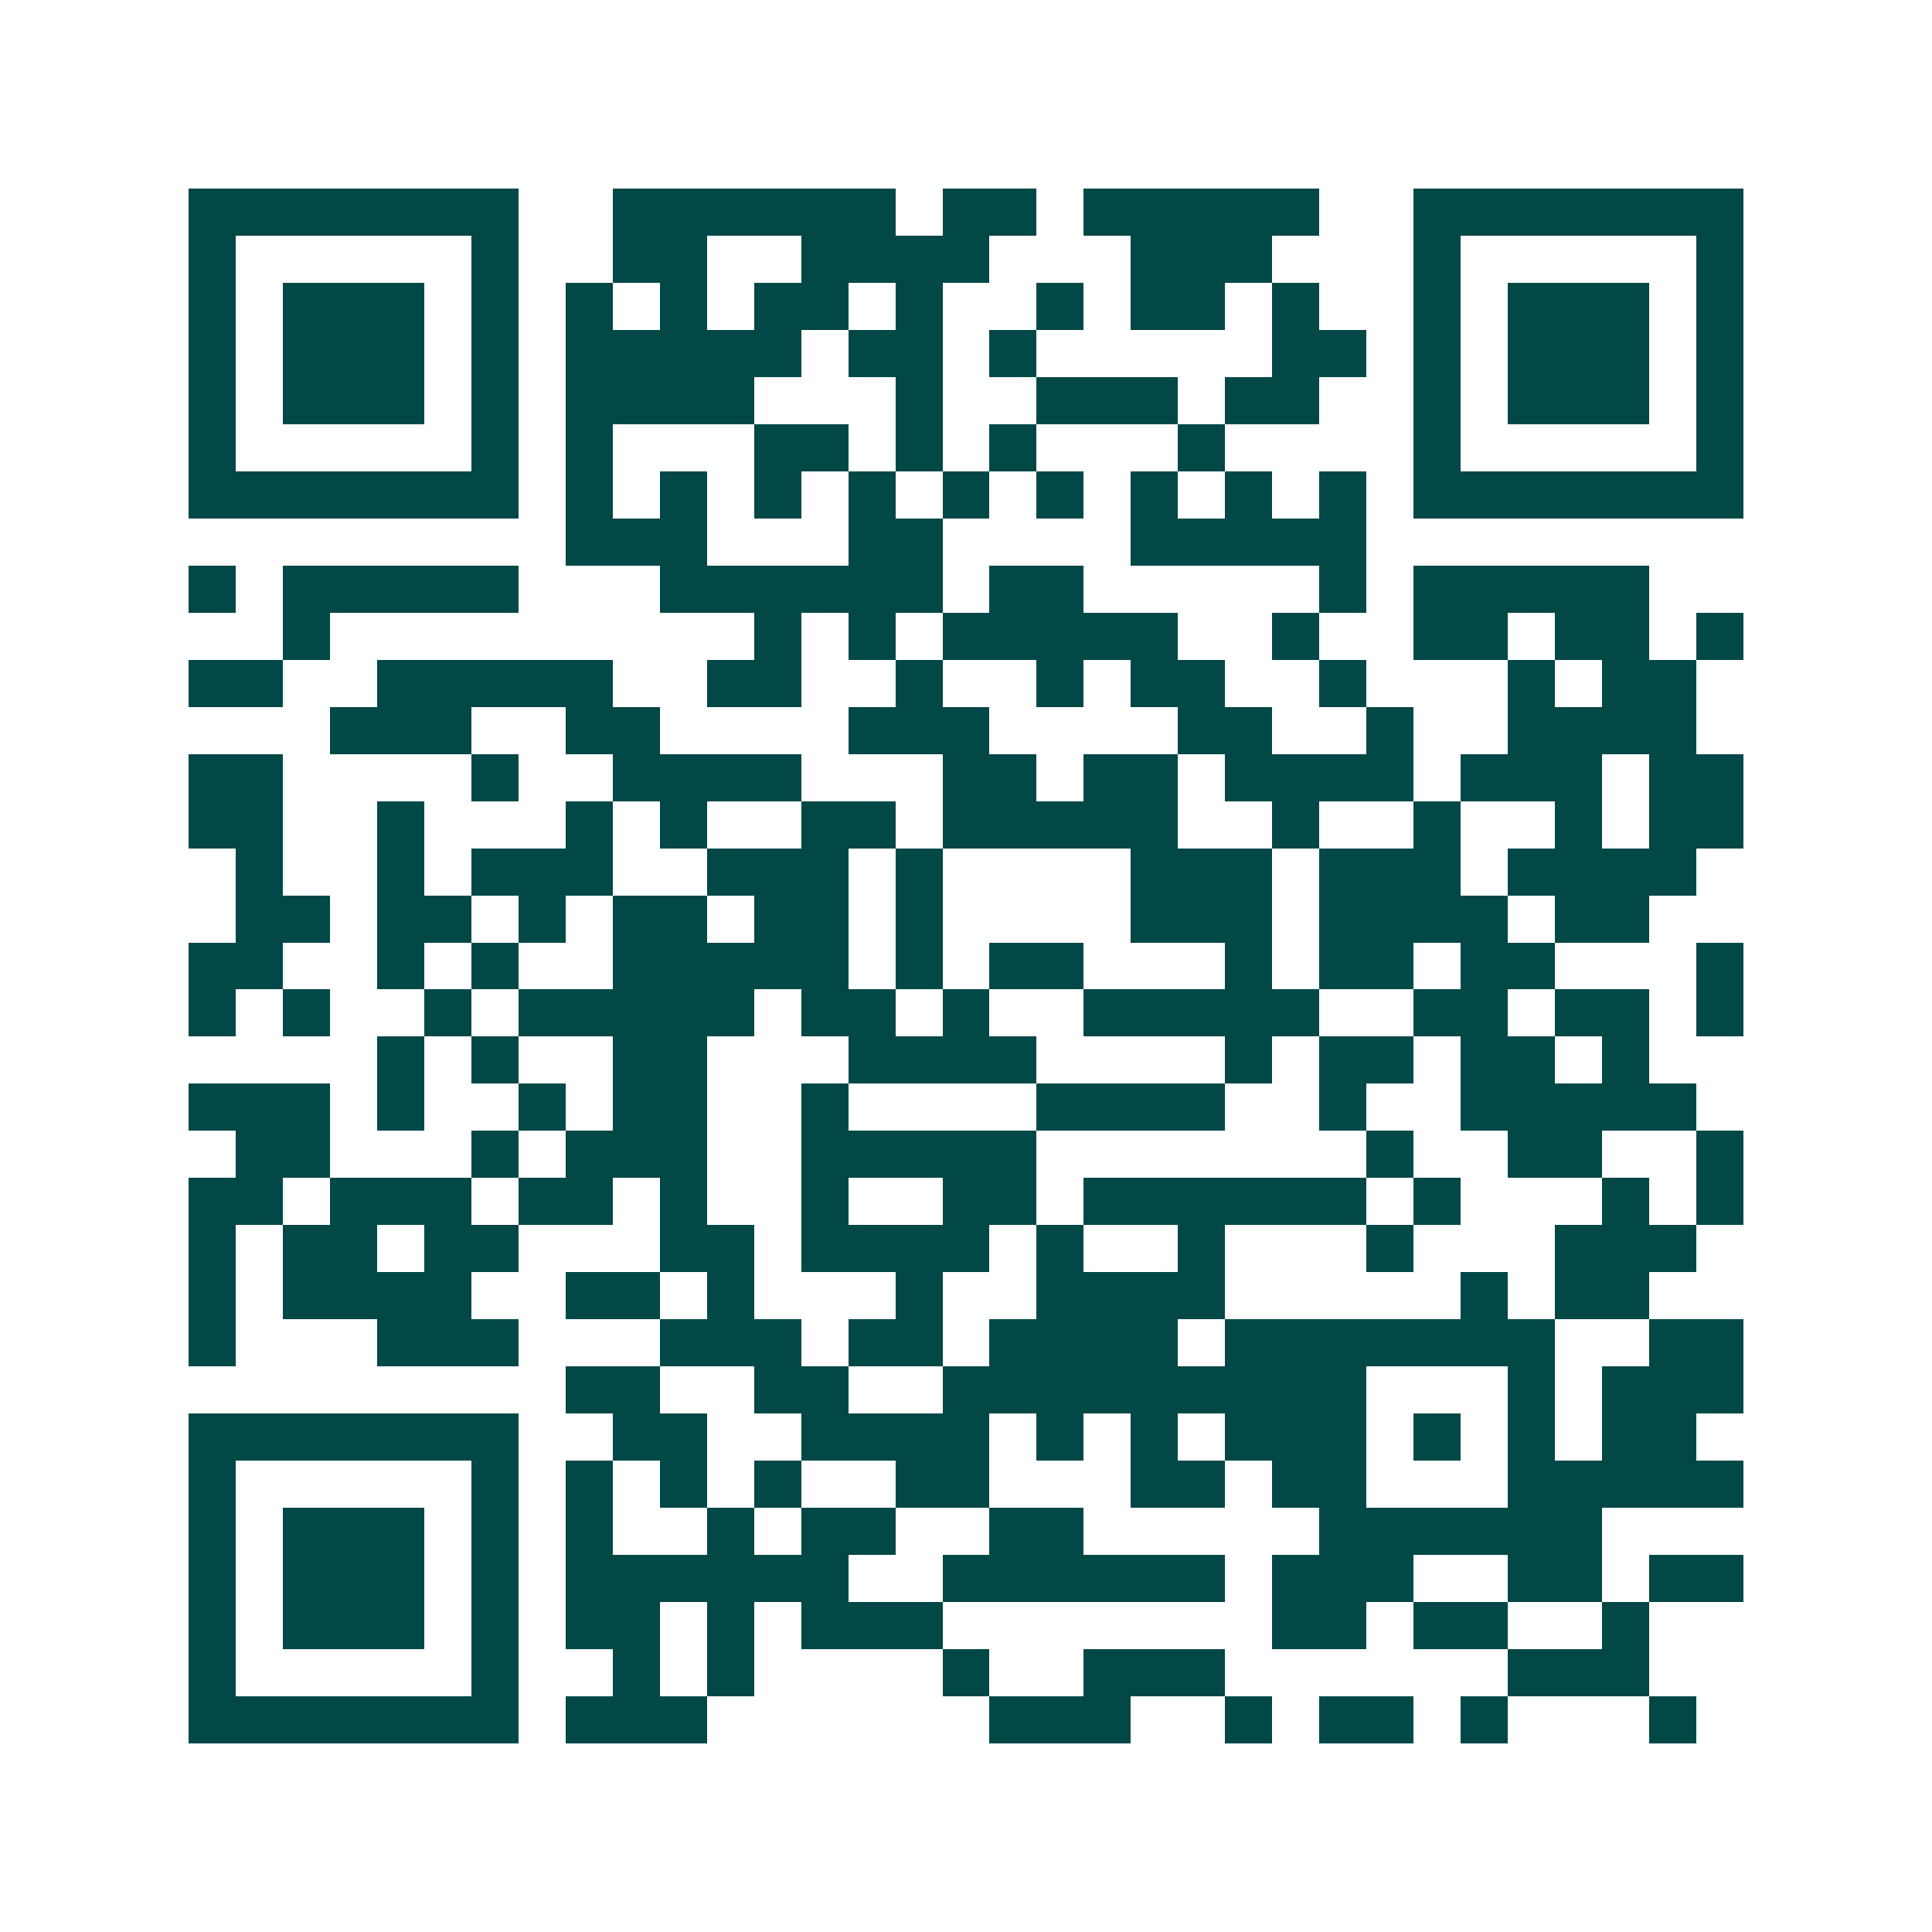 <svg xmlns="http://www.w3.org/2000/svg" width="200" height="200" viewBox="0 0 41 41" shape-rendering="crispEdges"><path fill="#ffffff" d="M0 0h41v41H0z"/><path stroke="#014847" d="M4 4.5h7m2 0h6m1 0h2m1 0h5m2 0h7M4 5.5h1m5 0h1m2 0h2m2 0h4m3 0h3m3 0h1m5 0h1M4 6.5h1m1 0h3m1 0h1m1 0h1m1 0h1m1 0h2m1 0h1m2 0h1m1 0h2m1 0h1m2 0h1m1 0h3m1 0h1M4 7.5h1m1 0h3m1 0h1m1 0h5m1 0h2m1 0h1m5 0h2m1 0h1m1 0h3m1 0h1M4 8.5h1m1 0h3m1 0h1m1 0h4m3 0h1m2 0h3m1 0h2m2 0h1m1 0h3m1 0h1M4 9.5h1m5 0h1m1 0h1m3 0h2m1 0h1m1 0h1m3 0h1m4 0h1m5 0h1M4 10.5h7m1 0h1m1 0h1m1 0h1m1 0h1m1 0h1m1 0h1m1 0h1m1 0h1m1 0h1m1 0h7M12 11.5h3m3 0h2m4 0h5M4 12.5h1m1 0h5m3 0h6m1 0h2m5 0h1m1 0h5M6 13.5h1m9 0h1m1 0h1m1 0h5m2 0h1m2 0h2m1 0h2m1 0h1M4 14.5h2m2 0h5m2 0h2m2 0h1m2 0h1m1 0h2m2 0h1m3 0h1m1 0h2M7 15.5h3m2 0h2m4 0h3m4 0h2m2 0h1m2 0h4M4 16.5h2m4 0h1m2 0h4m3 0h2m1 0h2m1 0h4m1 0h3m1 0h2M4 17.5h2m2 0h1m3 0h1m1 0h1m2 0h2m1 0h5m2 0h1m2 0h1m2 0h1m1 0h2M5 18.5h1m2 0h1m1 0h3m2 0h3m1 0h1m4 0h3m1 0h3m1 0h4M5 19.5h2m1 0h2m1 0h1m1 0h2m1 0h2m1 0h1m4 0h3m1 0h4m1 0h2M4 20.5h2m2 0h1m1 0h1m2 0h5m1 0h1m1 0h2m3 0h1m1 0h2m1 0h2m3 0h1M4 21.5h1m1 0h1m2 0h1m1 0h5m1 0h2m1 0h1m2 0h5m2 0h2m1 0h2m1 0h1M8 22.5h1m1 0h1m2 0h2m3 0h4m4 0h1m1 0h2m1 0h2m1 0h1M4 23.5h3m1 0h1m2 0h1m1 0h2m2 0h1m4 0h4m2 0h1m2 0h5M5 24.5h2m3 0h1m1 0h3m2 0h5m7 0h1m2 0h2m2 0h1M4 25.5h2m1 0h3m1 0h2m1 0h1m2 0h1m2 0h2m1 0h6m1 0h1m3 0h1m1 0h1M4 26.5h1m1 0h2m1 0h2m3 0h2m1 0h4m1 0h1m2 0h1m3 0h1m3 0h3M4 27.5h1m1 0h4m2 0h2m1 0h1m3 0h1m2 0h4m5 0h1m1 0h2M4 28.5h1m3 0h3m3 0h3m1 0h2m1 0h4m1 0h7m2 0h2M12 29.5h2m2 0h2m2 0h9m3 0h1m1 0h3M4 30.5h7m2 0h2m2 0h4m1 0h1m1 0h1m1 0h3m1 0h1m1 0h1m1 0h2M4 31.5h1m5 0h1m1 0h1m1 0h1m1 0h1m2 0h2m3 0h2m1 0h2m3 0h5M4 32.5h1m1 0h3m1 0h1m1 0h1m2 0h1m1 0h2m2 0h2m5 0h6M4 33.5h1m1 0h3m1 0h1m1 0h6m2 0h6m1 0h3m2 0h2m1 0h2M4 34.5h1m1 0h3m1 0h1m1 0h2m1 0h1m1 0h3m7 0h2m1 0h2m2 0h1M4 35.5h1m5 0h1m2 0h1m1 0h1m4 0h1m2 0h3m6 0h3M4 36.5h7m1 0h3m6 0h3m2 0h1m1 0h2m1 0h1m3 0h1"/></svg>
